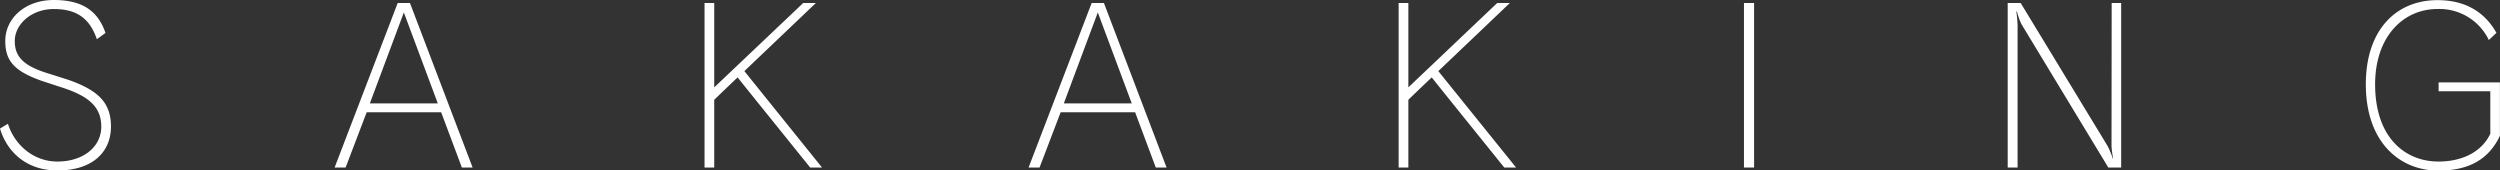 <svg xmlns="http://www.w3.org/2000/svg" viewBox="0 0 758.33 51.71"><rect x="0" y="0" width="758.33" height="51.71" fill="#333333" stroke="none"/><defs><style>.cls-1{fill:#fff;}</style></defs><title>title</title><g id="レイヤー_2" data-name="レイヤー 2"><g id="text"><path class="cls-1" d="M20.67,24.19,13.76,22c-6.85-2.24-9.28-5-9.28-9.53,0-5.19,5.12-9.73,11.84-9.73s10.82,2.62,13.06,9.15L32,10C29.57,2.88,24.45,0,16.32,0,7.55,0,1.6,5.63,1.6,12.42c0,6.08,2.75,9.15,11,12.09l7.23,2.37C27,29.38,30.72,32.51,30.72,38.4,30.72,44.54,25.28,49,17.41,49c-7.36,0-13.06-5.19-15-11.46L0,39C2.24,46.4,8.32,51.71,17.41,51.71c10.37,0,16.25-5.31,16.25-13.37C33.66,30.85,29.38,27.26,20.67,24.19ZM120.64.9,101.5,50.82h3.33l6.4-16.77h22.59l6.28,16.77h3.26L124.35.9Zm-8.45,30.46L122.5,3.78l10.3,27.58ZM247.49.9h-3.84l-27,25.6V.9h-2.94V50.82h2.94V30.27c.71-.7,7.11-6.85,7.11-6.78s22,27.33,22,27.33h3.59L225.79,21.57Zm83.65,0L312,50.82h3.33l6.4-16.77h22.59l6.27,16.77h3.27L334.85.9Zm-8.45,30.46L333,3.78,343.3,31.36ZM458,.9h-3.84L427.2,26.5V.9h-2.95V50.82h2.95V30.27c.7-.7,7.1-6.85,7.1-6.78s22,27.33,22,27.33h3.58L436.29,21.57Zm71,49.92h3.07V.9H529Zm111.49-6.53a22.71,22.71,0,0,0,.51,3.78h-.13a24.78,24.78,0,0,0-1.53-3.72L612.93.9H609V50.82h3V7.68a35.17,35.17,0,0,0-.39-4.16h.19a22.46,22.46,0,0,0,1.35,3.78l26.37,43.52h3.9V.9h-2.88ZM739.71,25v2.69h15.68V40.58C752.83,46,747,49,739.65,49c-9.86,0-19.2-7-19.2-23.42,0-14.47,8.51-22.85,18.94-22.85a16.62,16.62,0,0,1,15.55,9.41l2.31-2.18c-2.82-5-8-9.92-17.86-9.92-12.48,0-21.76,8.9-21.76,25.54,0,17.53,10.24,26.17,22,26.17,8.89,0,15.16-3.13,18.68-10.56V25Z"/></g></g></svg>